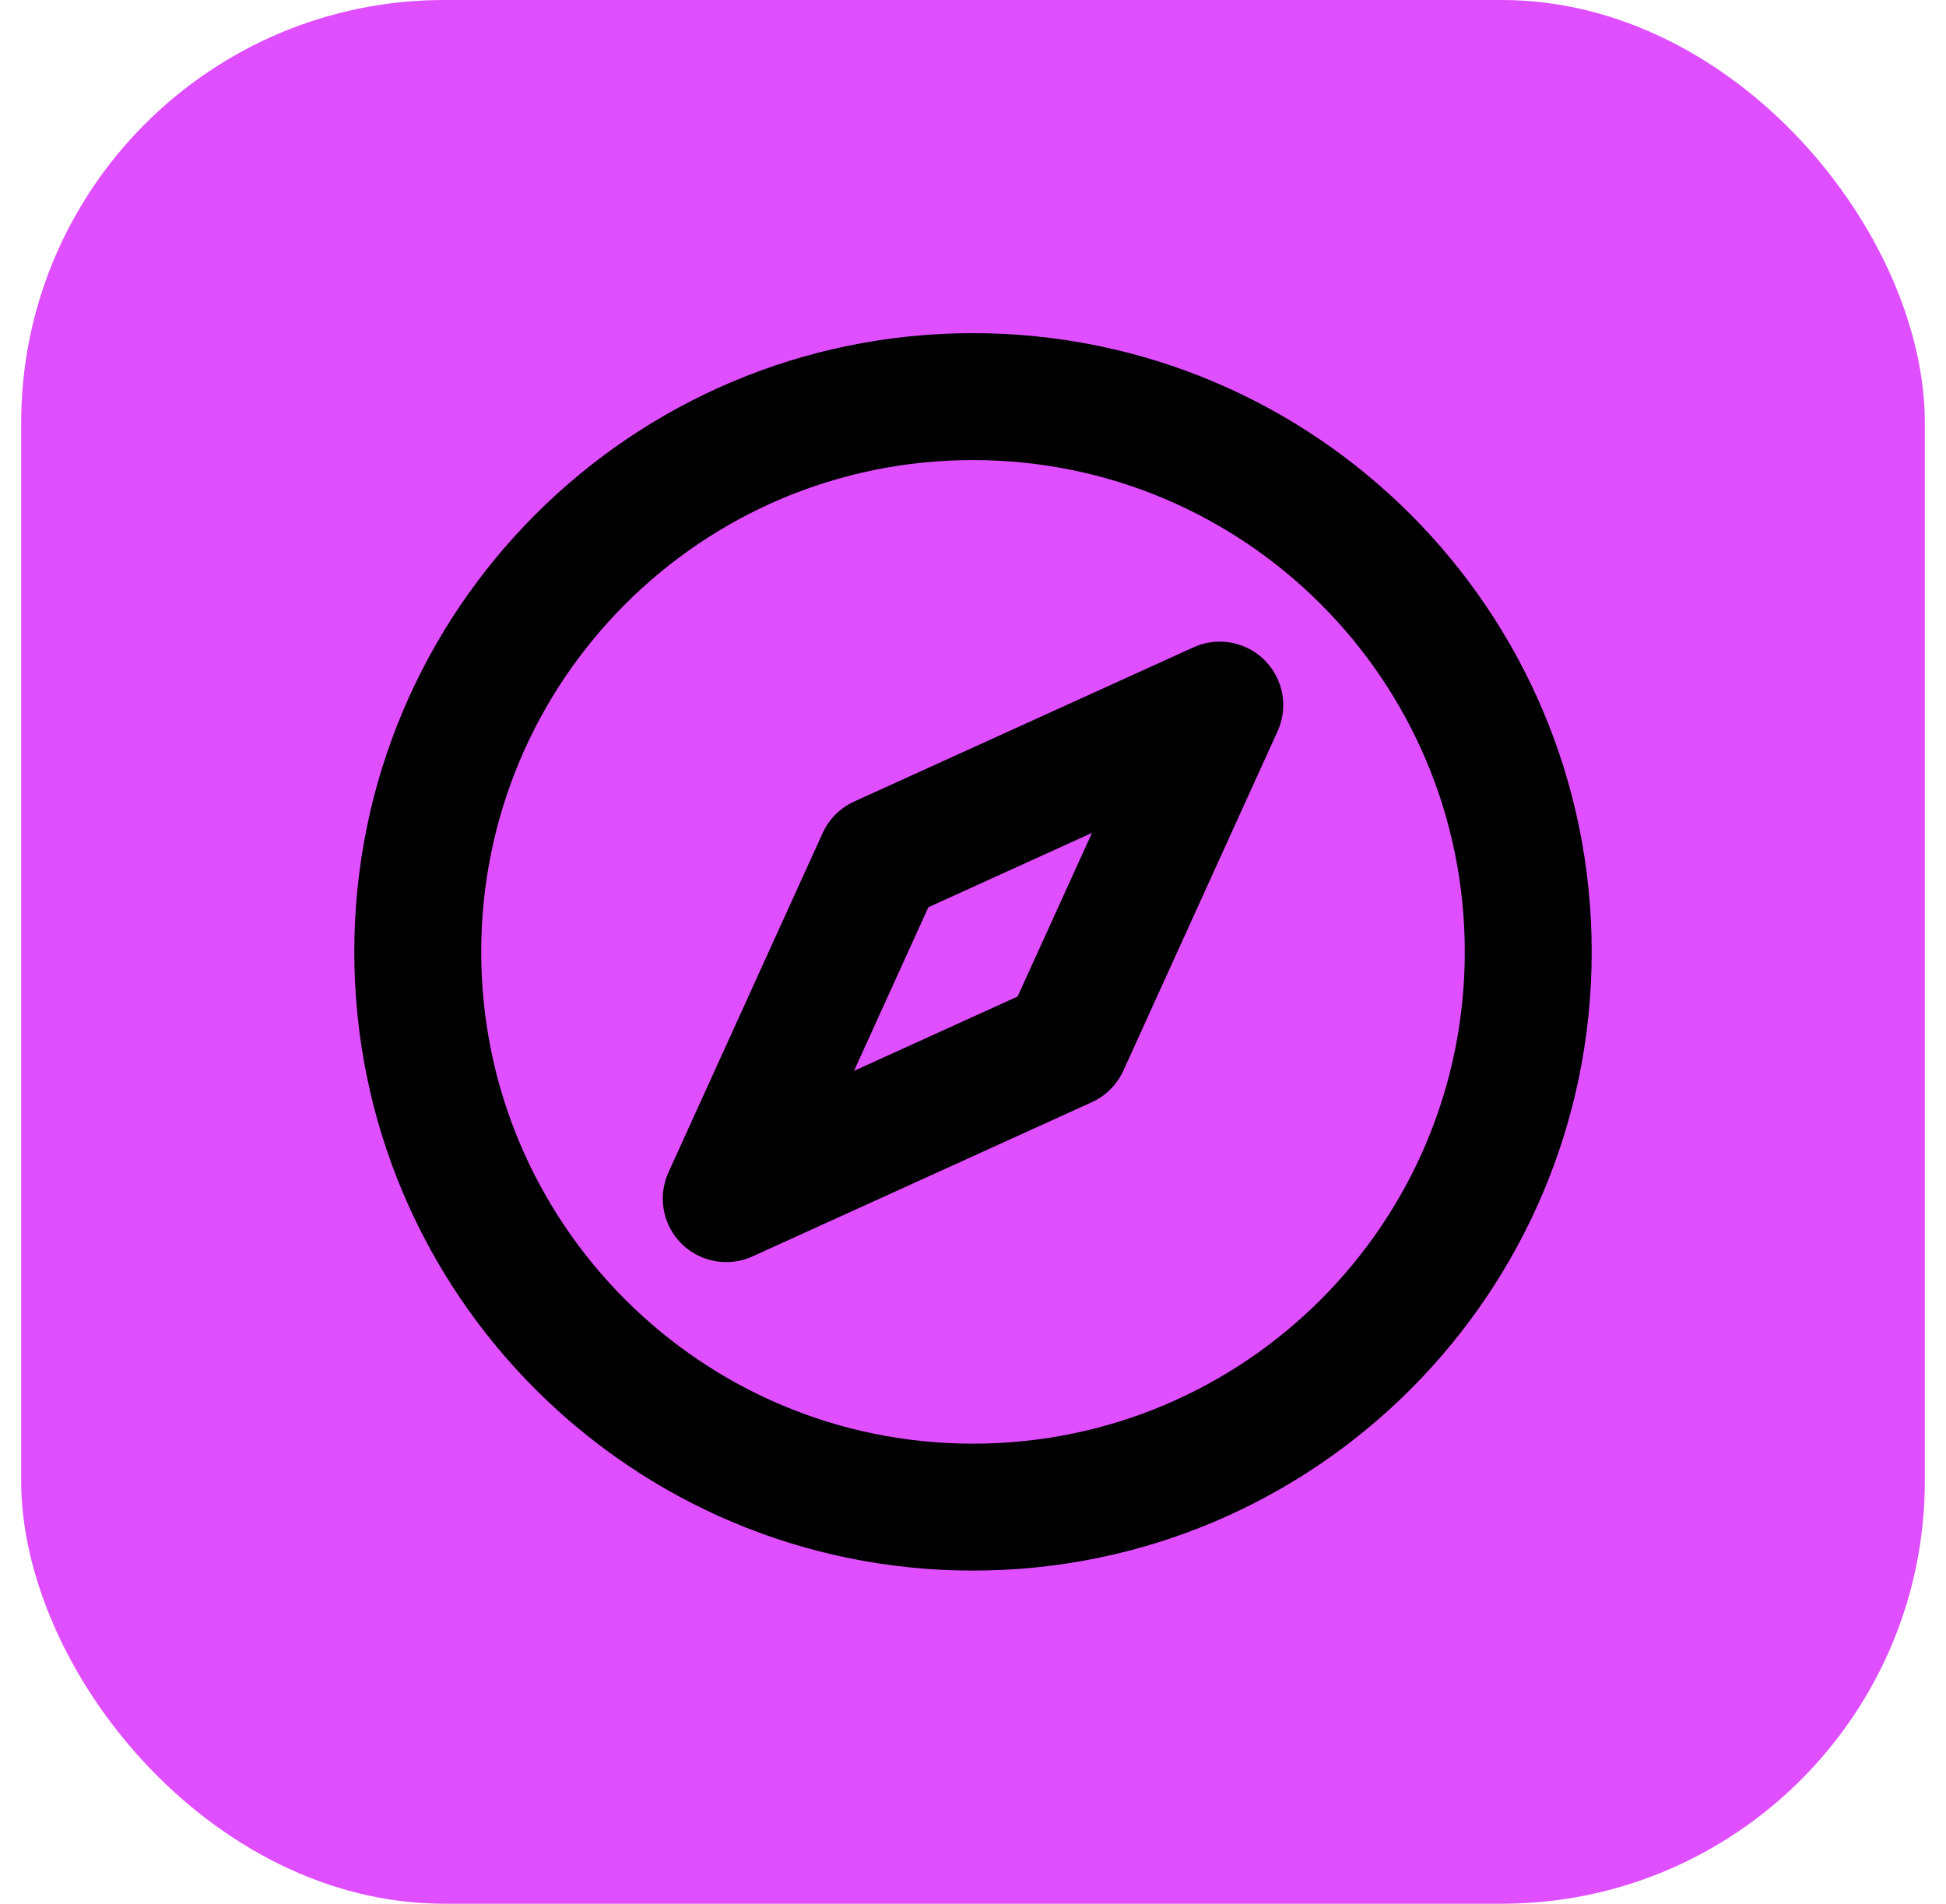<svg width="46" height="45" viewBox="0 0 46 45" fill="none" xmlns="http://www.w3.org/2000/svg">
<rect x="0.5" width="45" height="45" rx="10" fill="#DF4EFF"/>
<path d="M9.875 22.5C9.875 29.749 15.751 35.625 23 35.625C30.249 35.625 36.125 29.749 36.125 22.5C36.125 15.251 30.249 9.375 23 9.375C15.751 9.375 9.875 15.251 9.875 22.5Z" stroke="black" stroke-width="3" stroke-linecap="round" stroke-linejoin="round"/>
<path d="M20.812 20.312L28.833 16.667L25.188 24.688L17.167 28.333L20.812 20.312Z" stroke="black" stroke-width="3" stroke-linecap="round" stroke-linejoin="round"/>
</svg>
